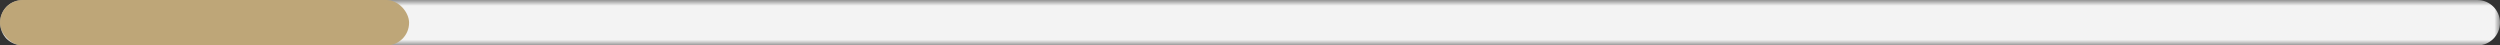 <?xml version="1.0" encoding="UTF-8"?> <svg xmlns="http://www.w3.org/2000/svg" width="220" height="4" viewBox="0 0 220 4" fill="none"><rect x="0" y="0" width="220" height="4" fill="#333333" stroke="none"/><g clip-path="url(#clip0_2437_23)"><mask id="mask0_2437_23" style="mask-type:luminance" maskUnits="userSpaceOnUse" x="0" y="0" width="220" height="4"><path d="M220 0H0V4H220V0Z" fill="white"></path></mask><g mask="url(#mask0_2437_23)"><path d="M218 0H2C0.895 0 0 0.895 0 2C0 3.105 0.895 4 2 4H218C219.105 4 220 3.105 220 2C220 0.895 219.105 0 218 0Z" fill="#F3F3F3"></path></g><rect width="36" height="4" rx="2" fill="#BEA678"></rect></g><defs><clipPath id="clip0_2437_23"><rect width="220" height="4" fill="white"></rect></clipPath></defs></svg> 